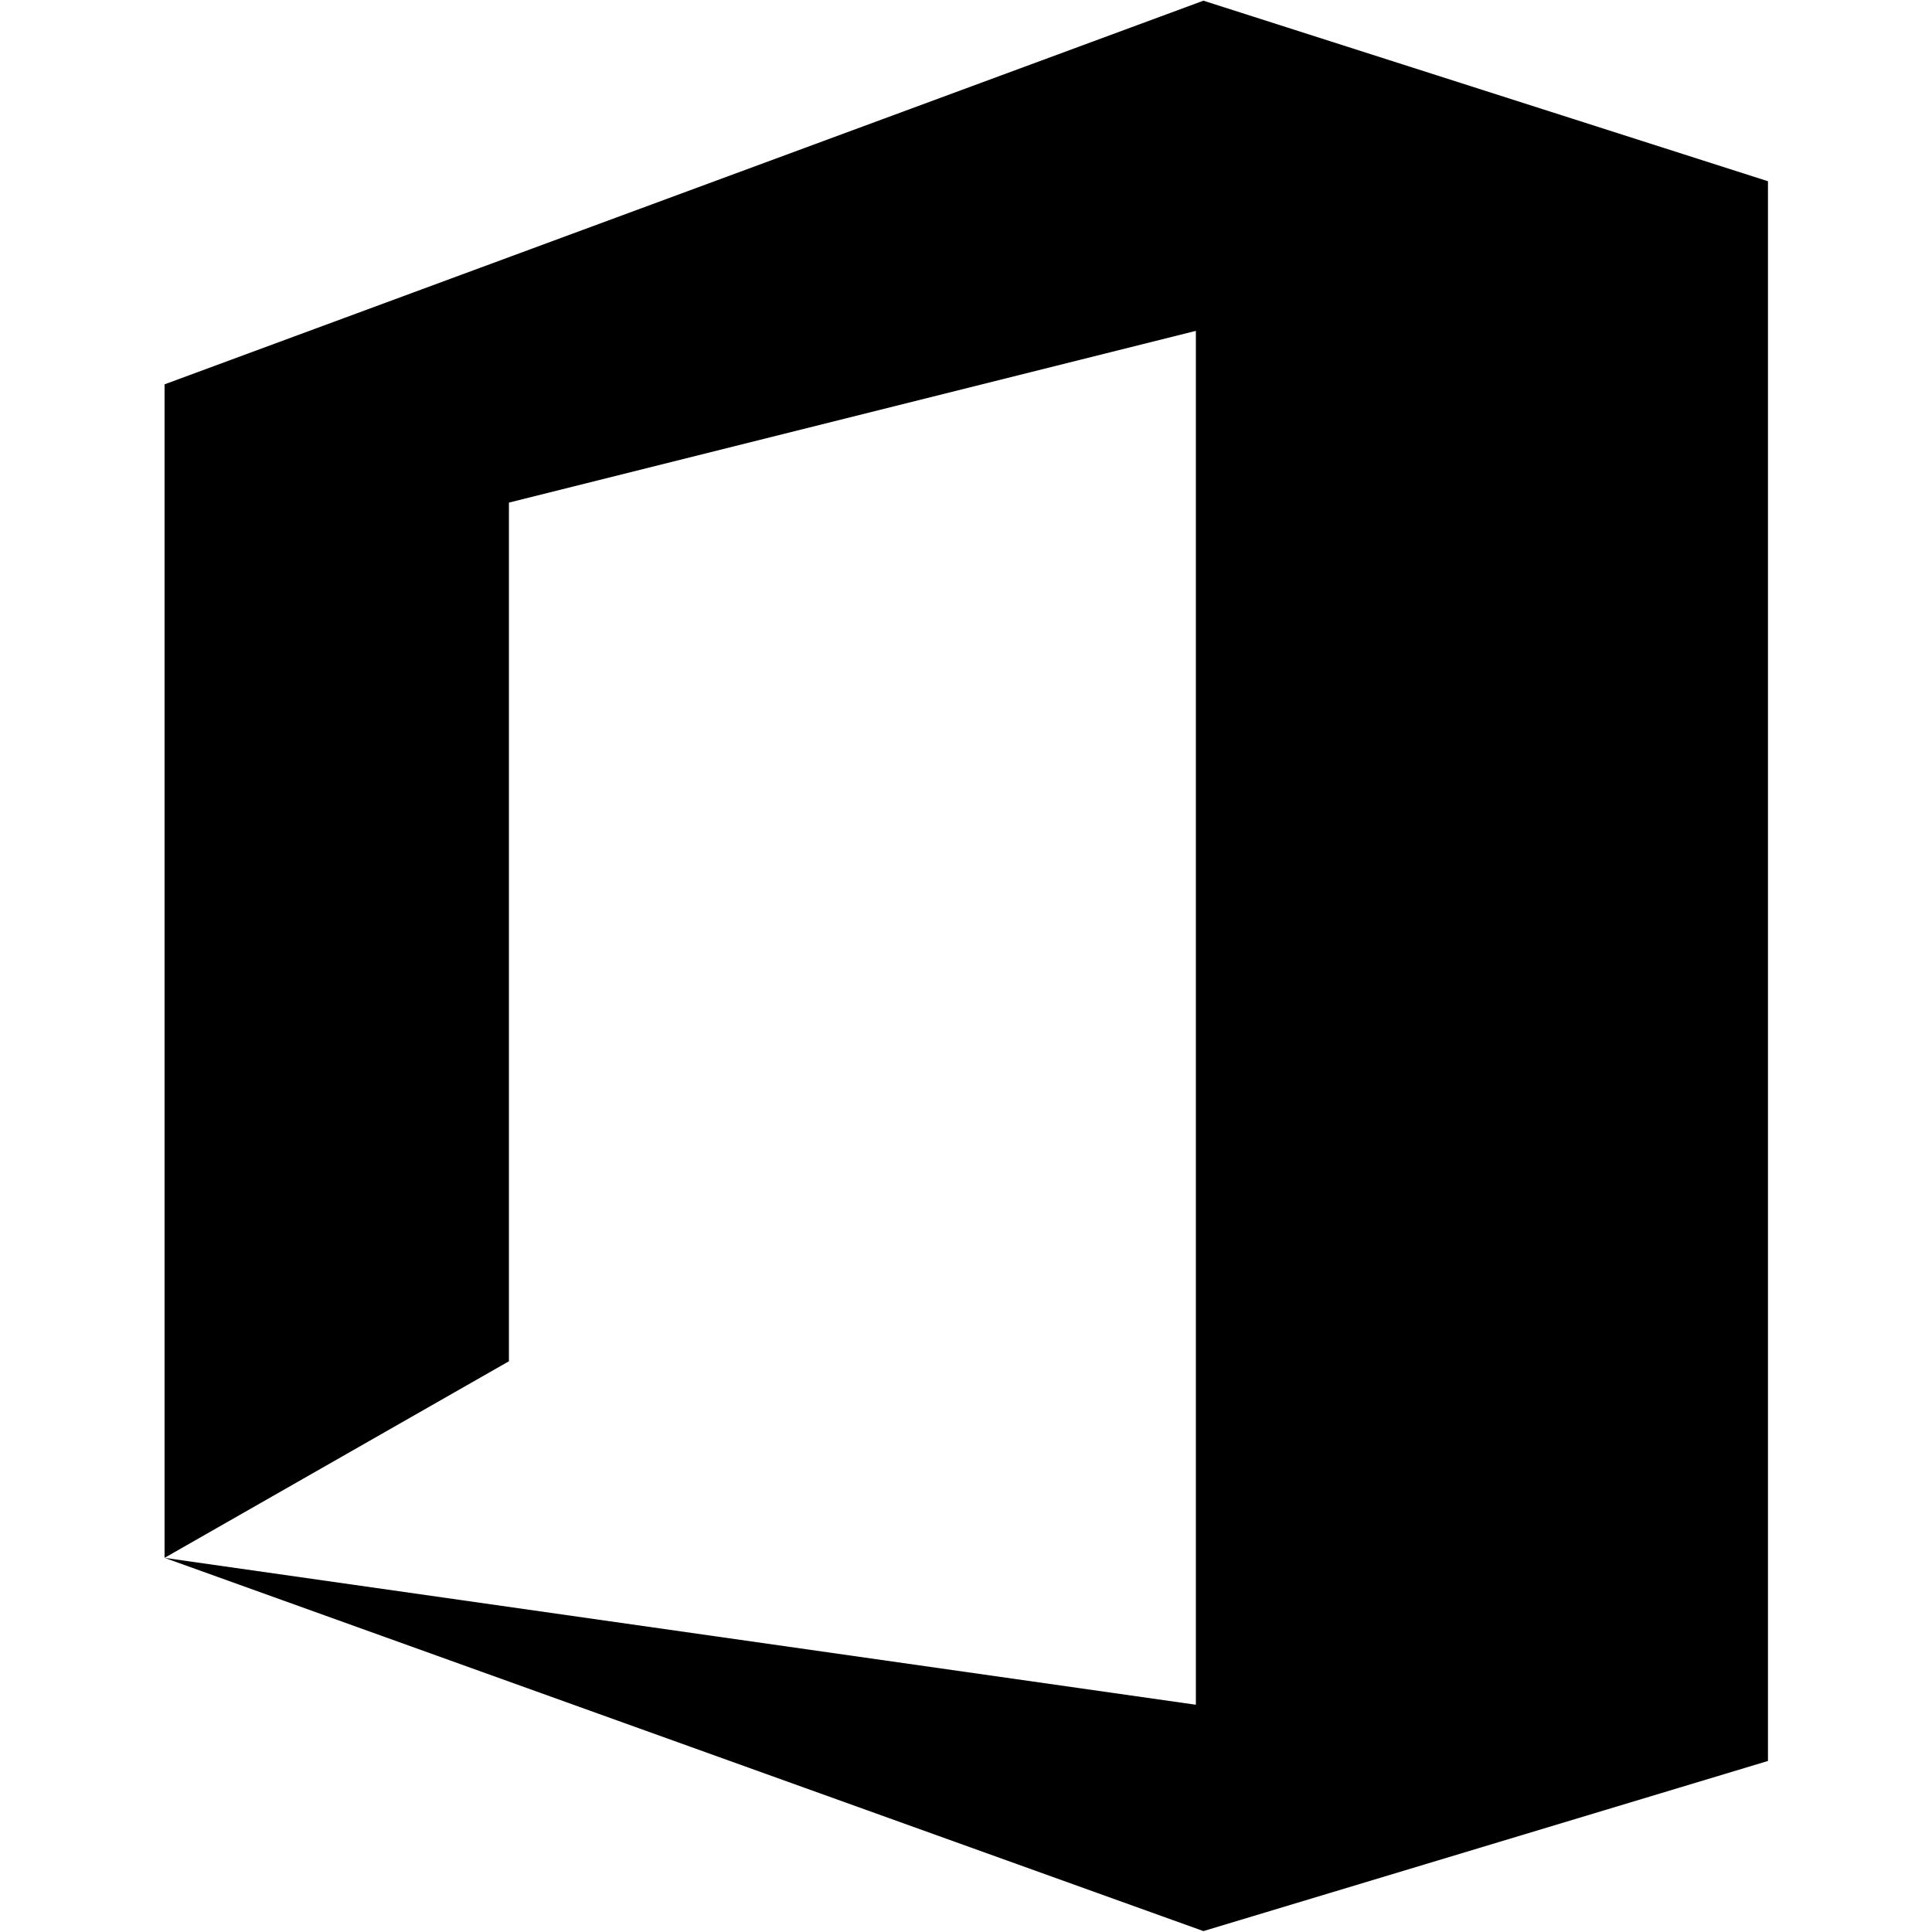 <?xml version="1.0" standalone="no"?><!DOCTYPE svg PUBLIC "-//W3C//DTD SVG 1.1//EN" "http://www.w3.org/Graphics/SVG/1.1/DTD/svg11.dtd"><svg t="1620715918263" class="icon" viewBox="0 0 1024 1024" version="1.1" xmlns="http://www.w3.org/2000/svg" p-id="52025" xmlns:xlink="http://www.w3.org/1999/xlink" width="160" height="160"><defs><style type="text/css"></style></defs><path d="M87.214 825.693v-621.985L637.838 0.364l299.22 95.695v837.283l-299.22 90.173-550.624-197.822 546.619 77.854v-728.178l-364.089 91.022v455.111L87.214 825.693z" p-id="52026"></path></svg>